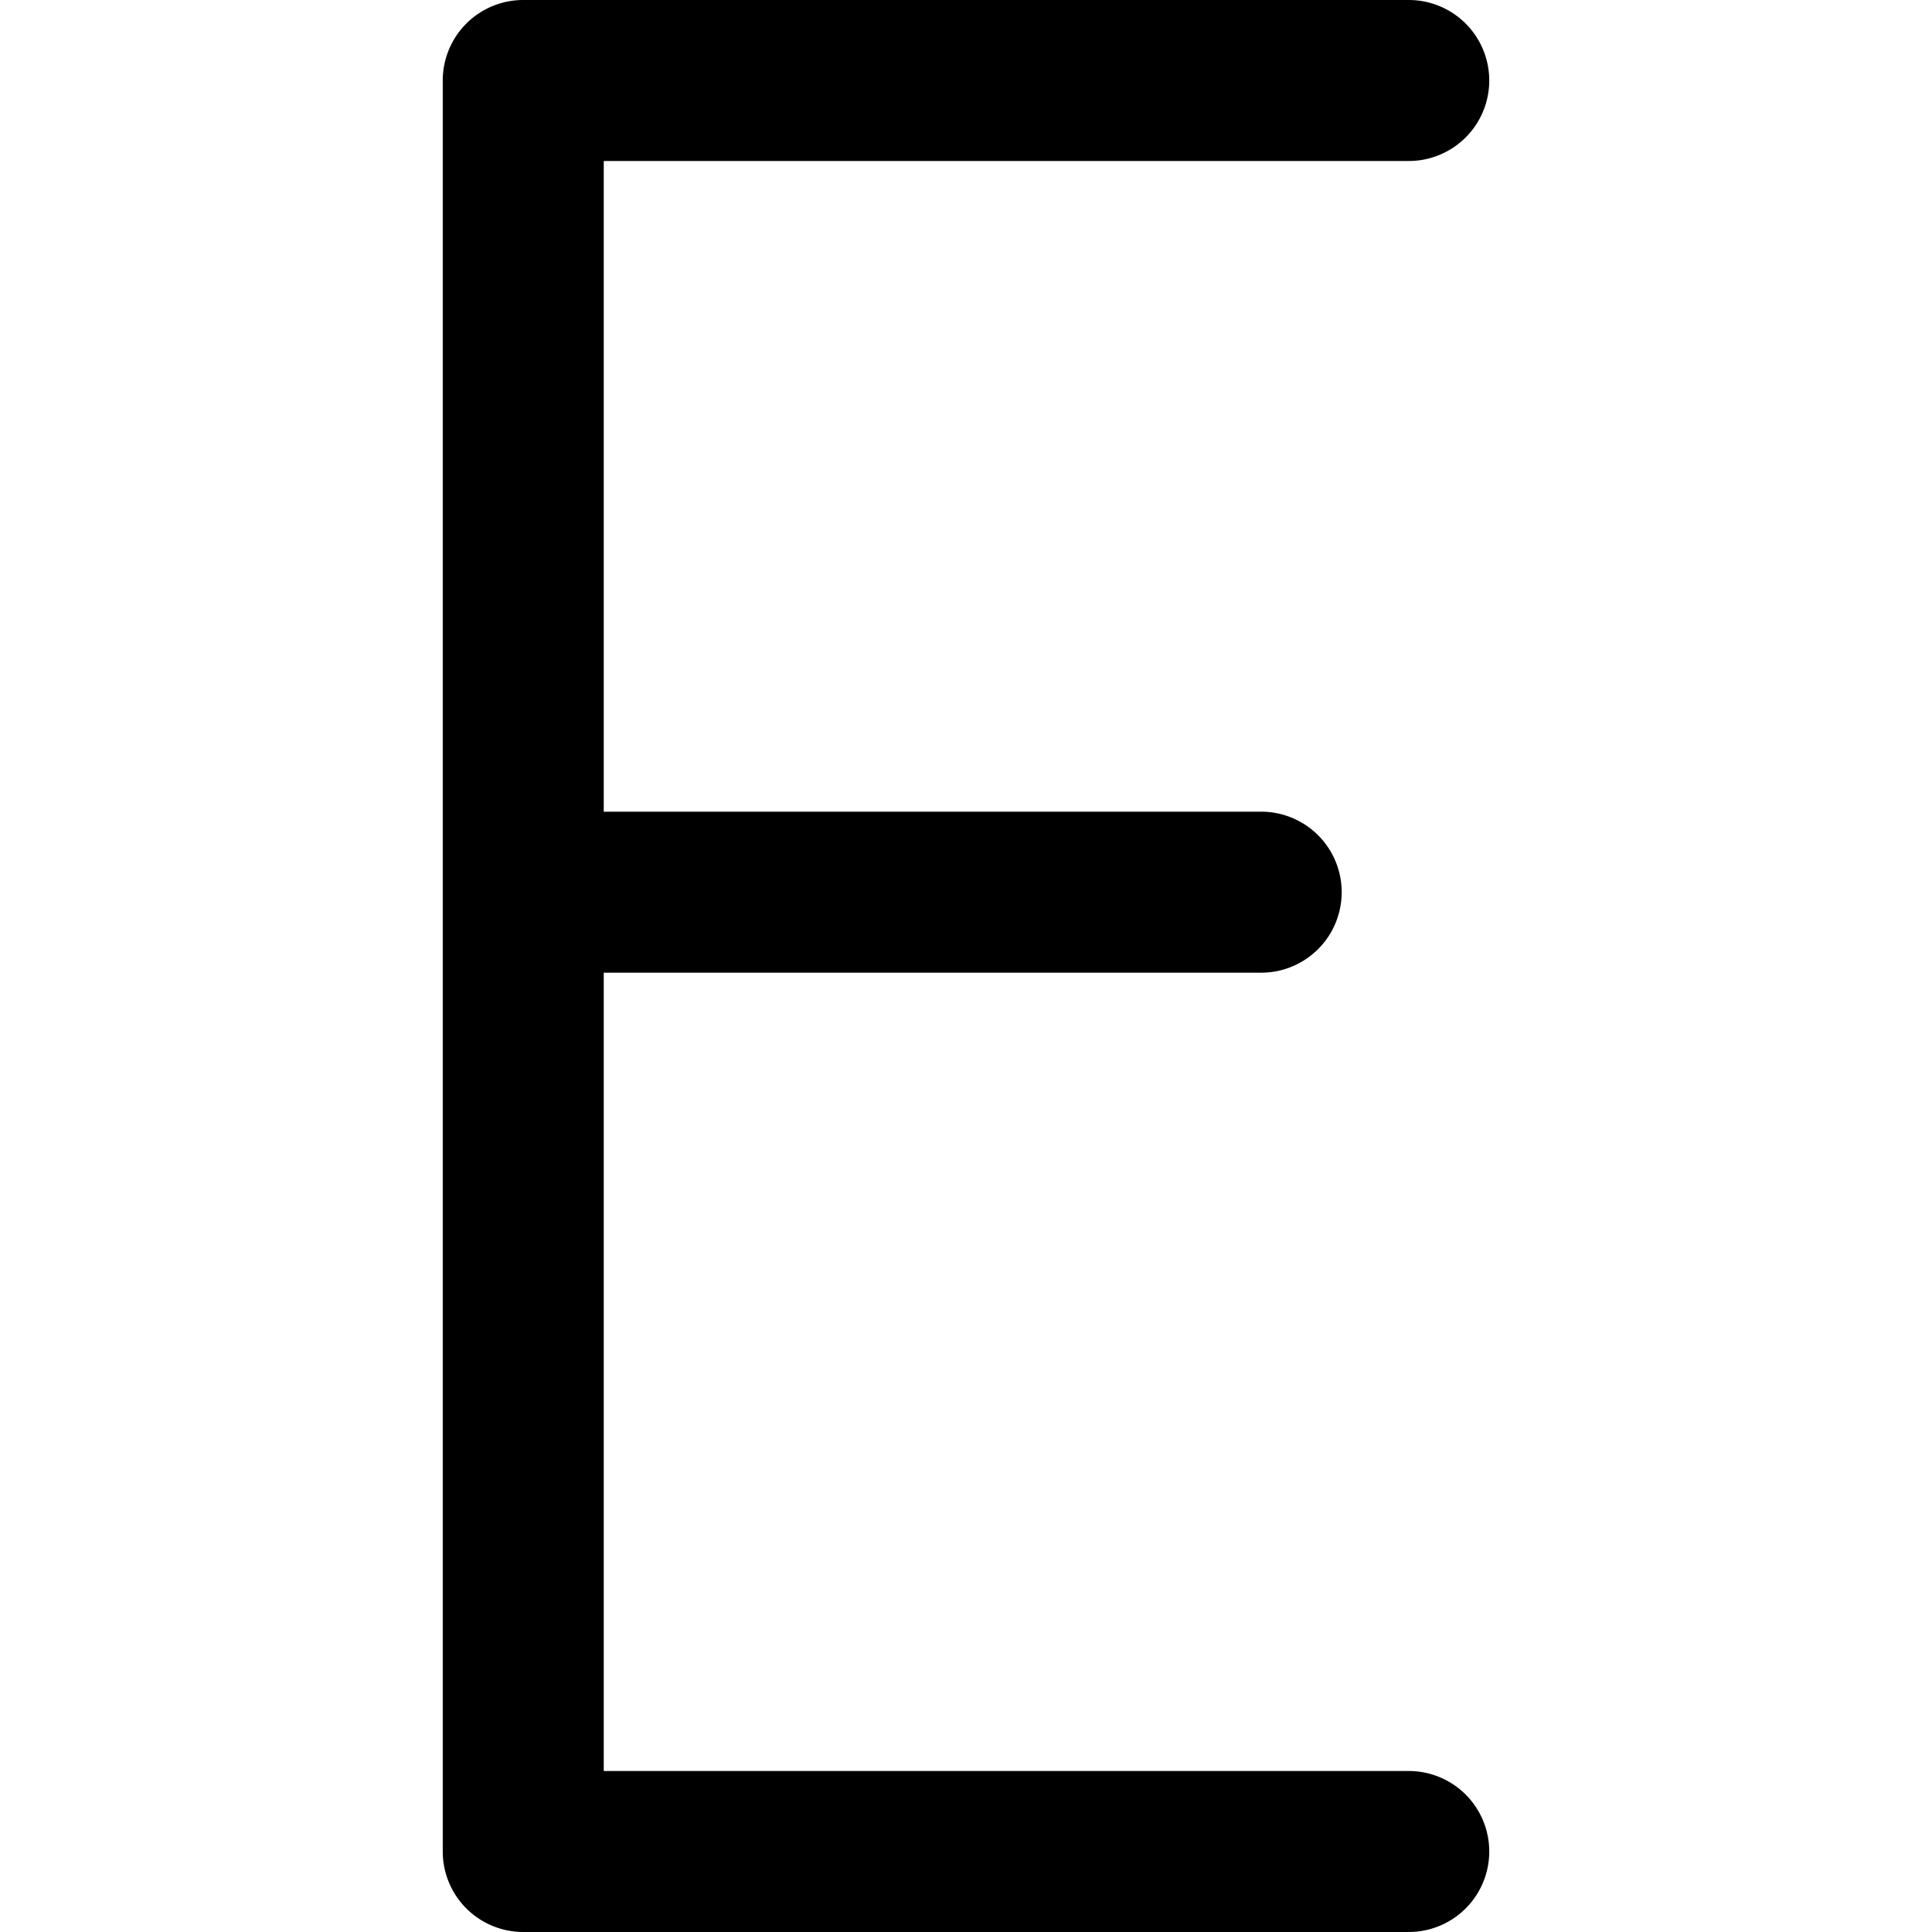 <svg xmlns="http://www.w3.org/2000/svg" fill="none" viewBox="0 0 24 24"><path fill="#000000" fill-rule="evenodd" d="M6.5 0a1 1 0 0 0 -1 1v22a1 1 0 0 0 1 1h11a1 1 0 1 0 0 -2h-10v-9.917h8.167a1 1 0 1 0 0 -2H7.5V2h10a1 1 0 1 0 0 -2h-11Z" clip-rule="evenodd" stroke-width="1"></path></svg>